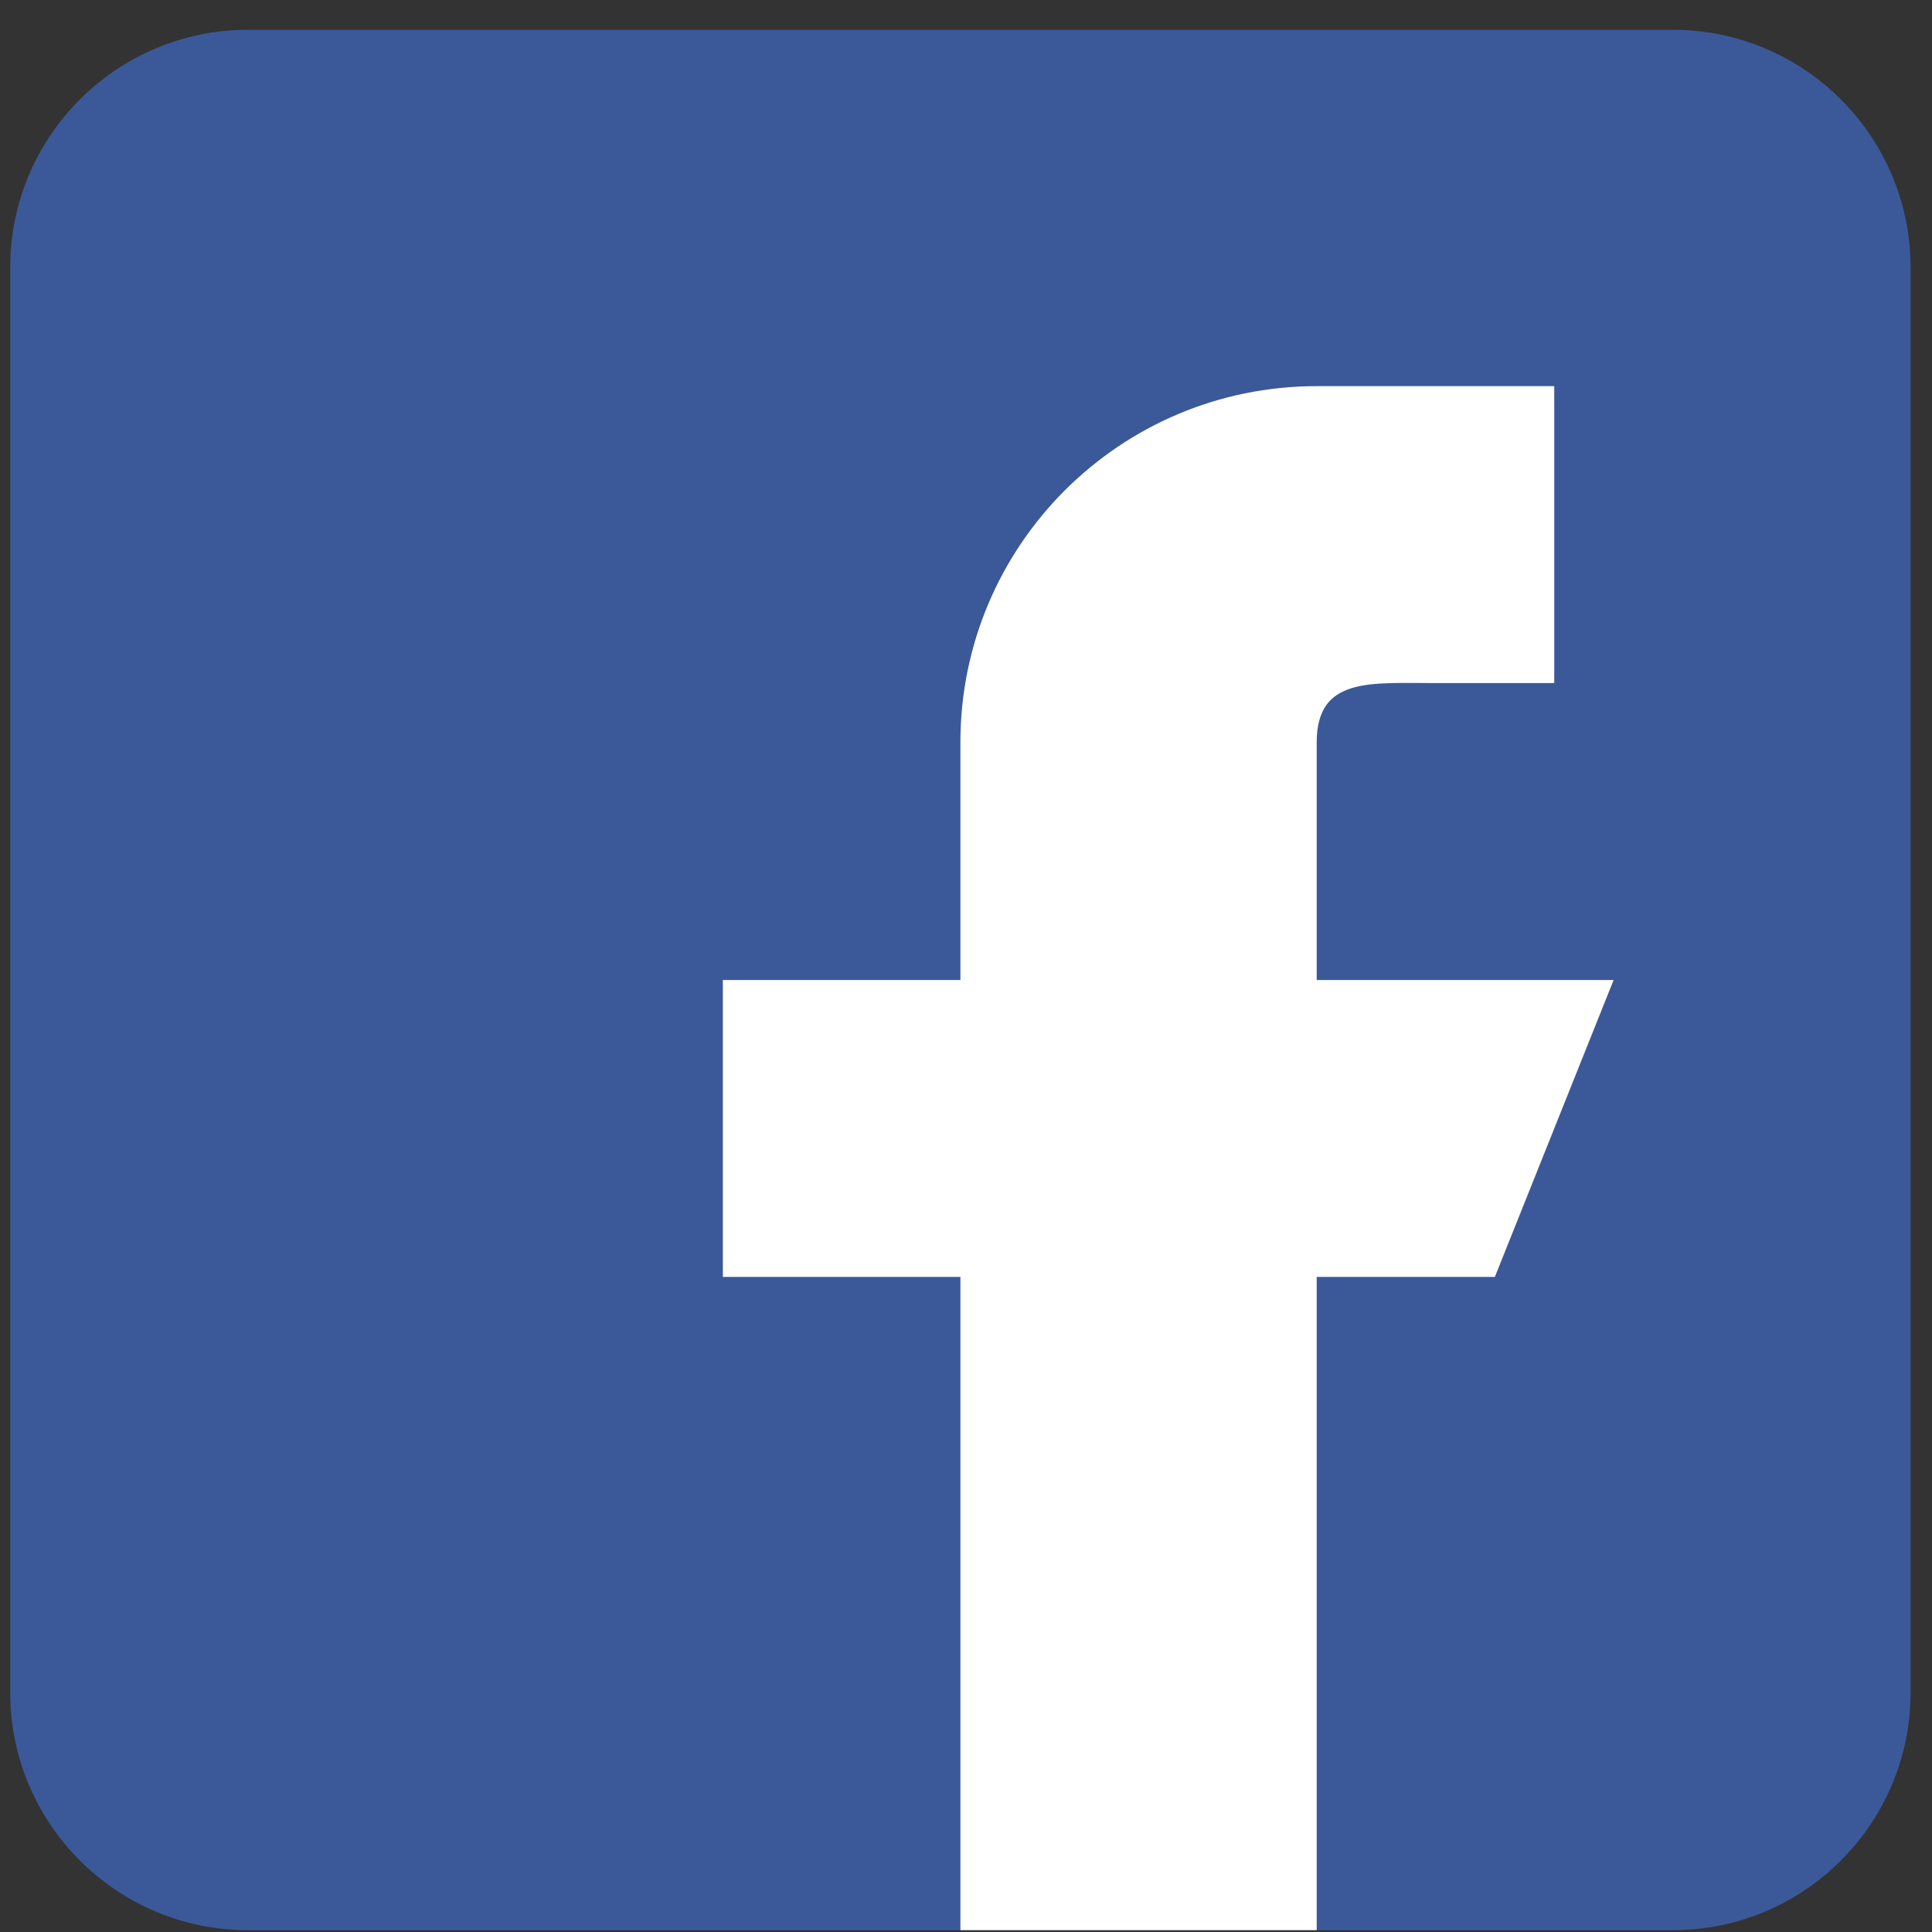 <svg width="61" height="61" viewBox="0 0 61 61" fill="none" xmlns="http://www.w3.org/2000/svg">
<rect x="0" y="0" width="61" height="61" fill="#333333" stroke="none"/>
<g clip-path="url(#clip0)">
<path d="M52.823 0.942H7.823C3.686 0.942 0.323 4.305 0.323 8.442V53.442C0.323 57.577 3.686 60.942 7.823 60.942H52.823C56.958 60.942 60.323 57.577 60.323 53.442V8.442C60.323 4.305 56.958 0.942 52.823 0.942Z" fill="#3B5999"/>
<path d="M41.573 30.942V23.442C41.573 21.372 43.253 21.567 45.323 21.567H49.073V12.192H41.573C35.358 12.192 30.323 17.227 30.323 23.442V30.942H22.823V40.317H30.323V60.942H41.573V40.317H47.198L50.948 30.942H41.573Z" fill="white"/>
</g>
<defs>
<clipPath id="clip0">
<rect width="60" height="60" fill="white" transform="translate(0.323 0.942)"/>
</clipPath>
</defs>
</svg>
